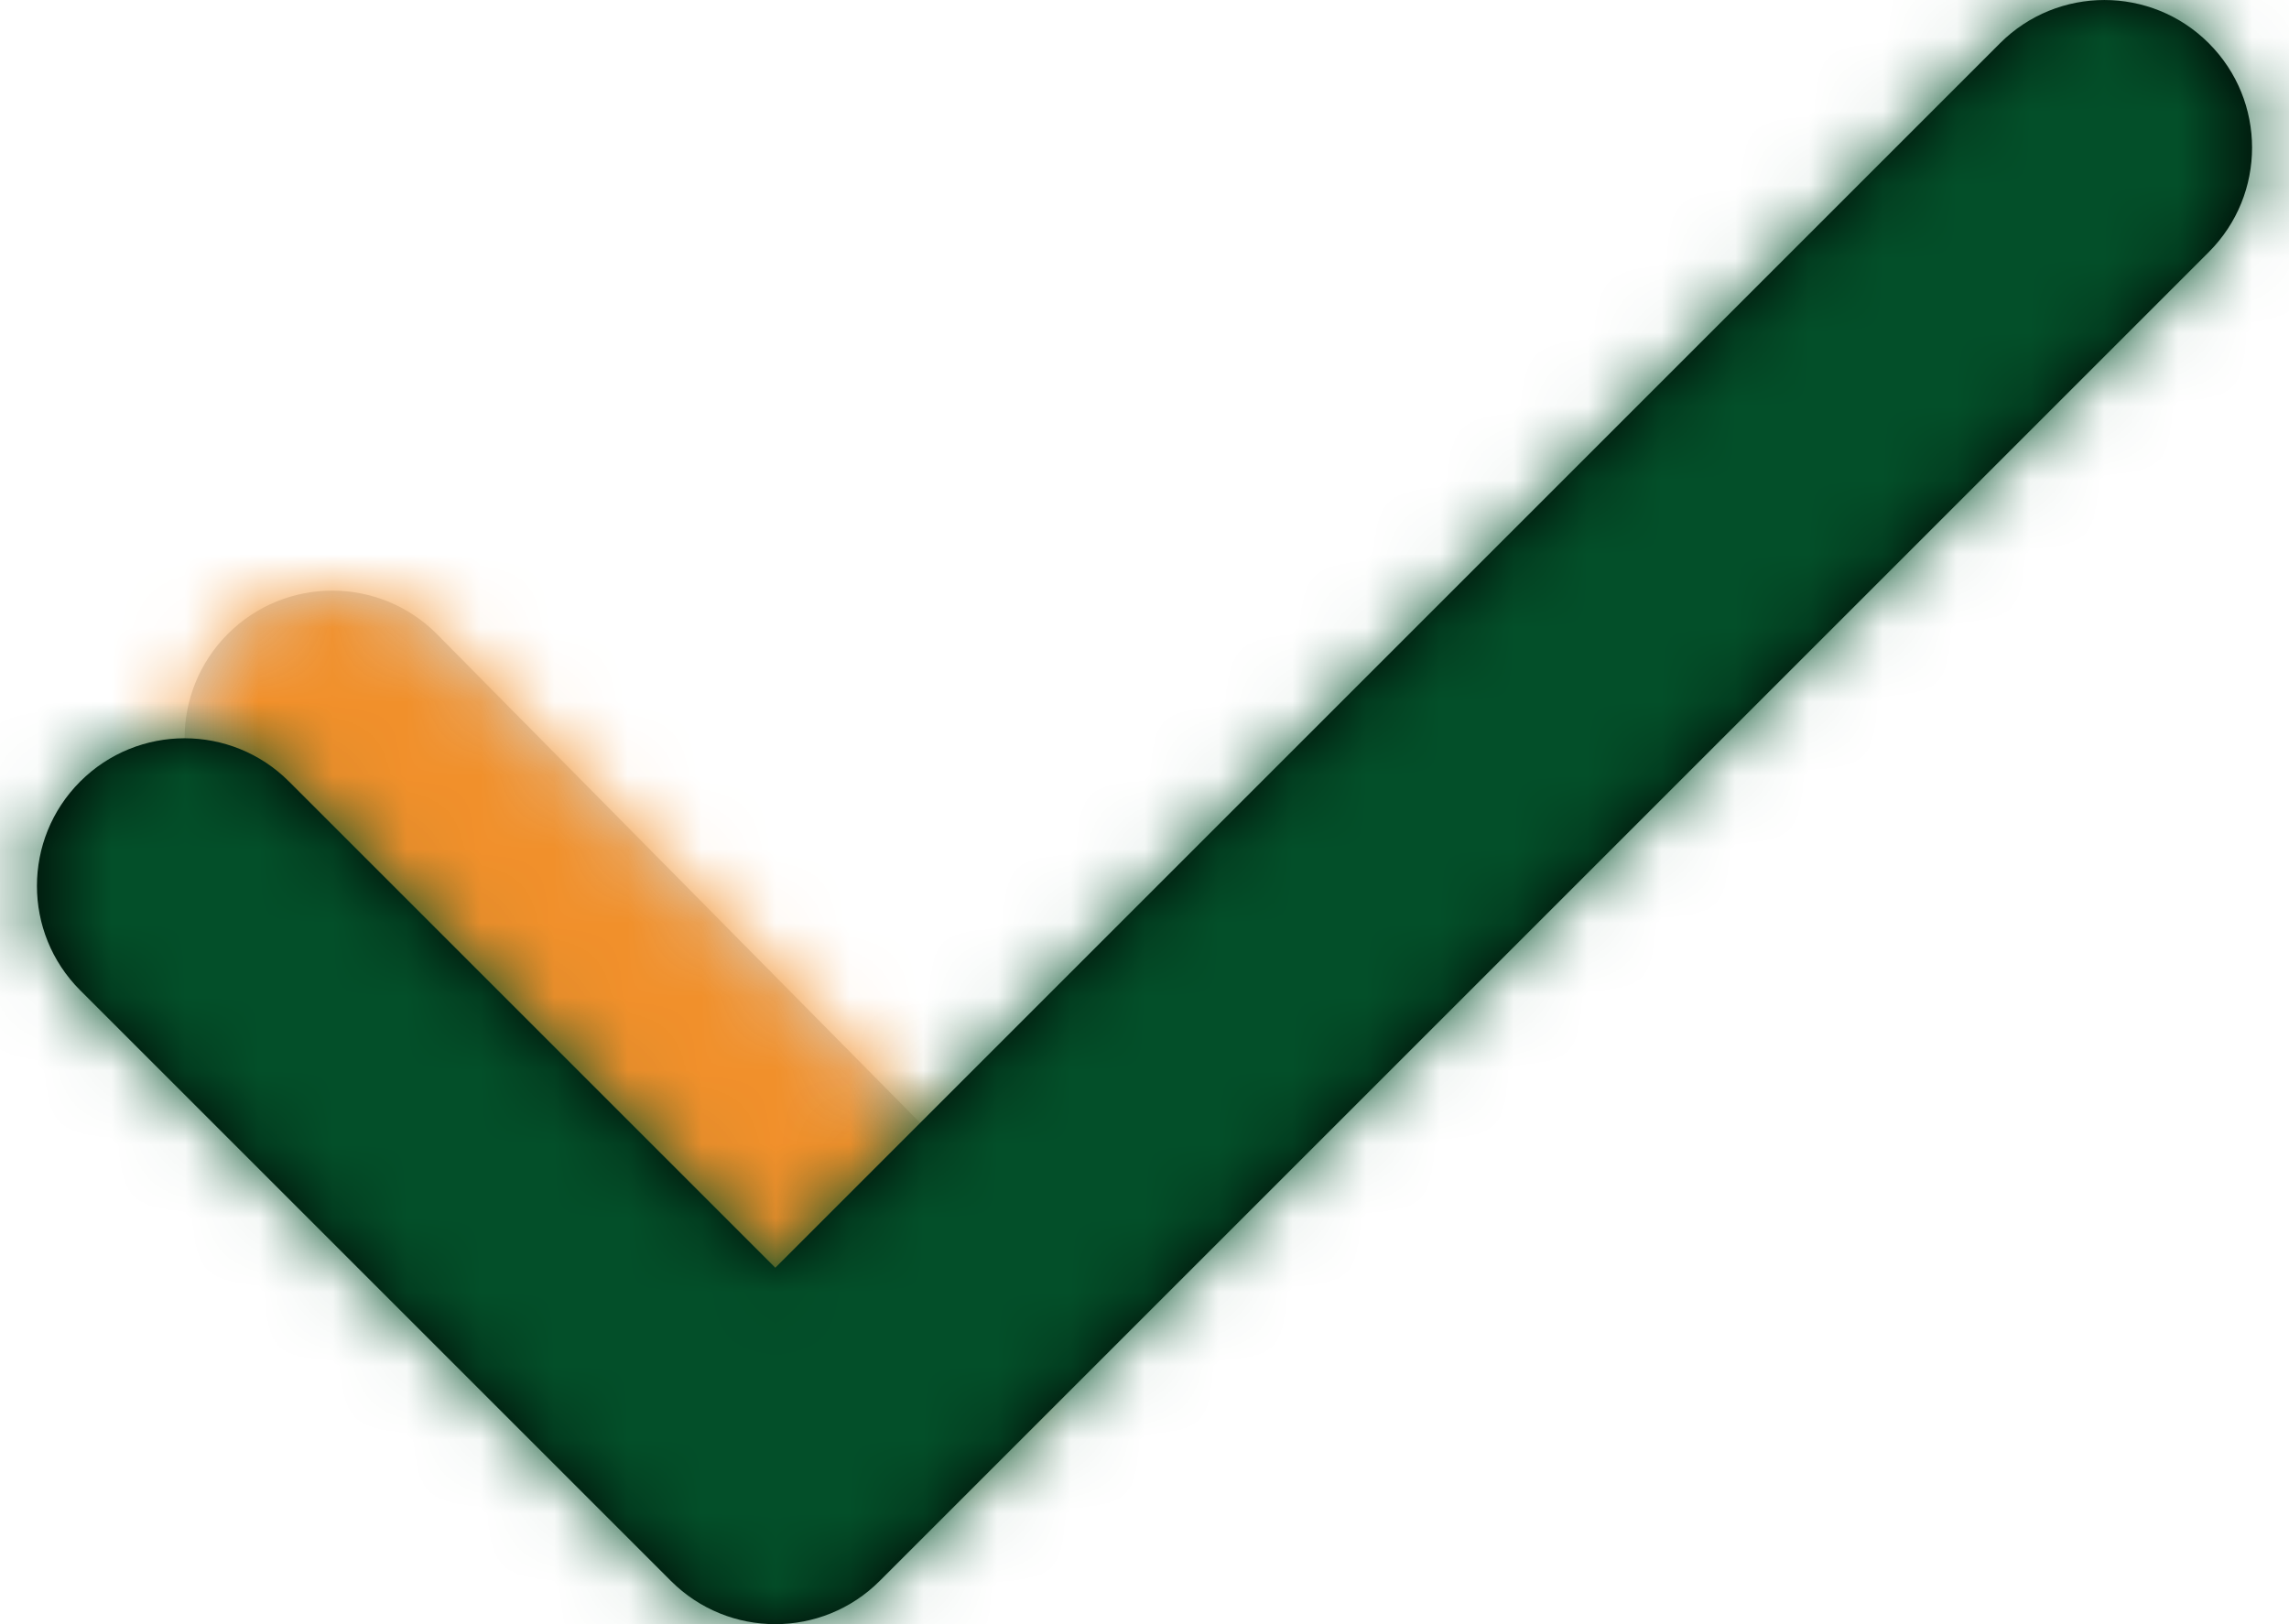 <svg width="31" height="22" viewBox="0 0 31 22" fill="none" xmlns="http://www.w3.org/2000/svg">
  <path d="M3.086 11.414C2.305 10.633 2.305 9.367 3.086 8.586C3.867 7.805 5.133 7.805 5.914 8.586L13.422 16.181C14.203 16.962 14.203 18.229 13.422 19.01C12.641 19.791 11.375 19.791 10.594 19.01L3.086 11.414Z" fill="#D8D8D8"/>
  <mask id="mask0_34_116" style="mask-type:luminance" maskUnits="userSpaceOnUse" x="2" y="8" width="13" height="12">
  <path d="M3.086 11.414C2.305 10.633 2.305 9.367 3.086 8.586C3.867 7.805 5.133 7.805 5.914 8.586L13.422 16.181C14.203 16.962 14.203 18.229 13.422 19.01C12.641 19.791 11.375 19.791 10.594 19.01L3.086 11.414Z" fill="white"/>
  </mask>
  <g mask="url(#mask0_34_116)">
  <path d="M-7.5 -14L-7.5 34H40.5V-14H-7.5Z" fill="#F1902B"/>
  </g>
  <path d="M27.086 0.586C27.867 -0.195 29.133 -0.195 29.914 0.586C30.695 1.367 30.695 2.633 29.914 3.414L11.914 21.414C11.133 22.195 9.867 22.195 9.086 21.414L1.086 13.414C0.305 12.633 0.305 11.367 1.086 10.586C1.867 9.805 3.133 9.805 3.914 10.586L10.5 17.172L27.086 0.586Z" fill="black"/>
  <mask id="mask1_34_116" style="mask-type:luminance" maskUnits="userSpaceOnUse" x="0" y="0" width="31" height="22">
  <path d="M27.086 0.586C27.867 -0.195 29.133 -0.195 29.914 0.586C30.695 1.367 30.695 2.633 29.914 3.414L11.914 21.414C11.133 22.195 9.867 22.195 9.086 21.414L1.086 13.414C0.305 12.633 0.305 11.367 1.086 10.586C1.867 9.805 3.133 9.805 3.914 10.586L10.5 17.172L27.086 0.586Z" fill="white"/>
  </mask>
  <g mask="url(#mask1_34_116)">
  <path d="M-7.5 -14L-7.5 34H40.5V-14H-7.5Z" fill="#034F29"/>
  </g>
</svg>